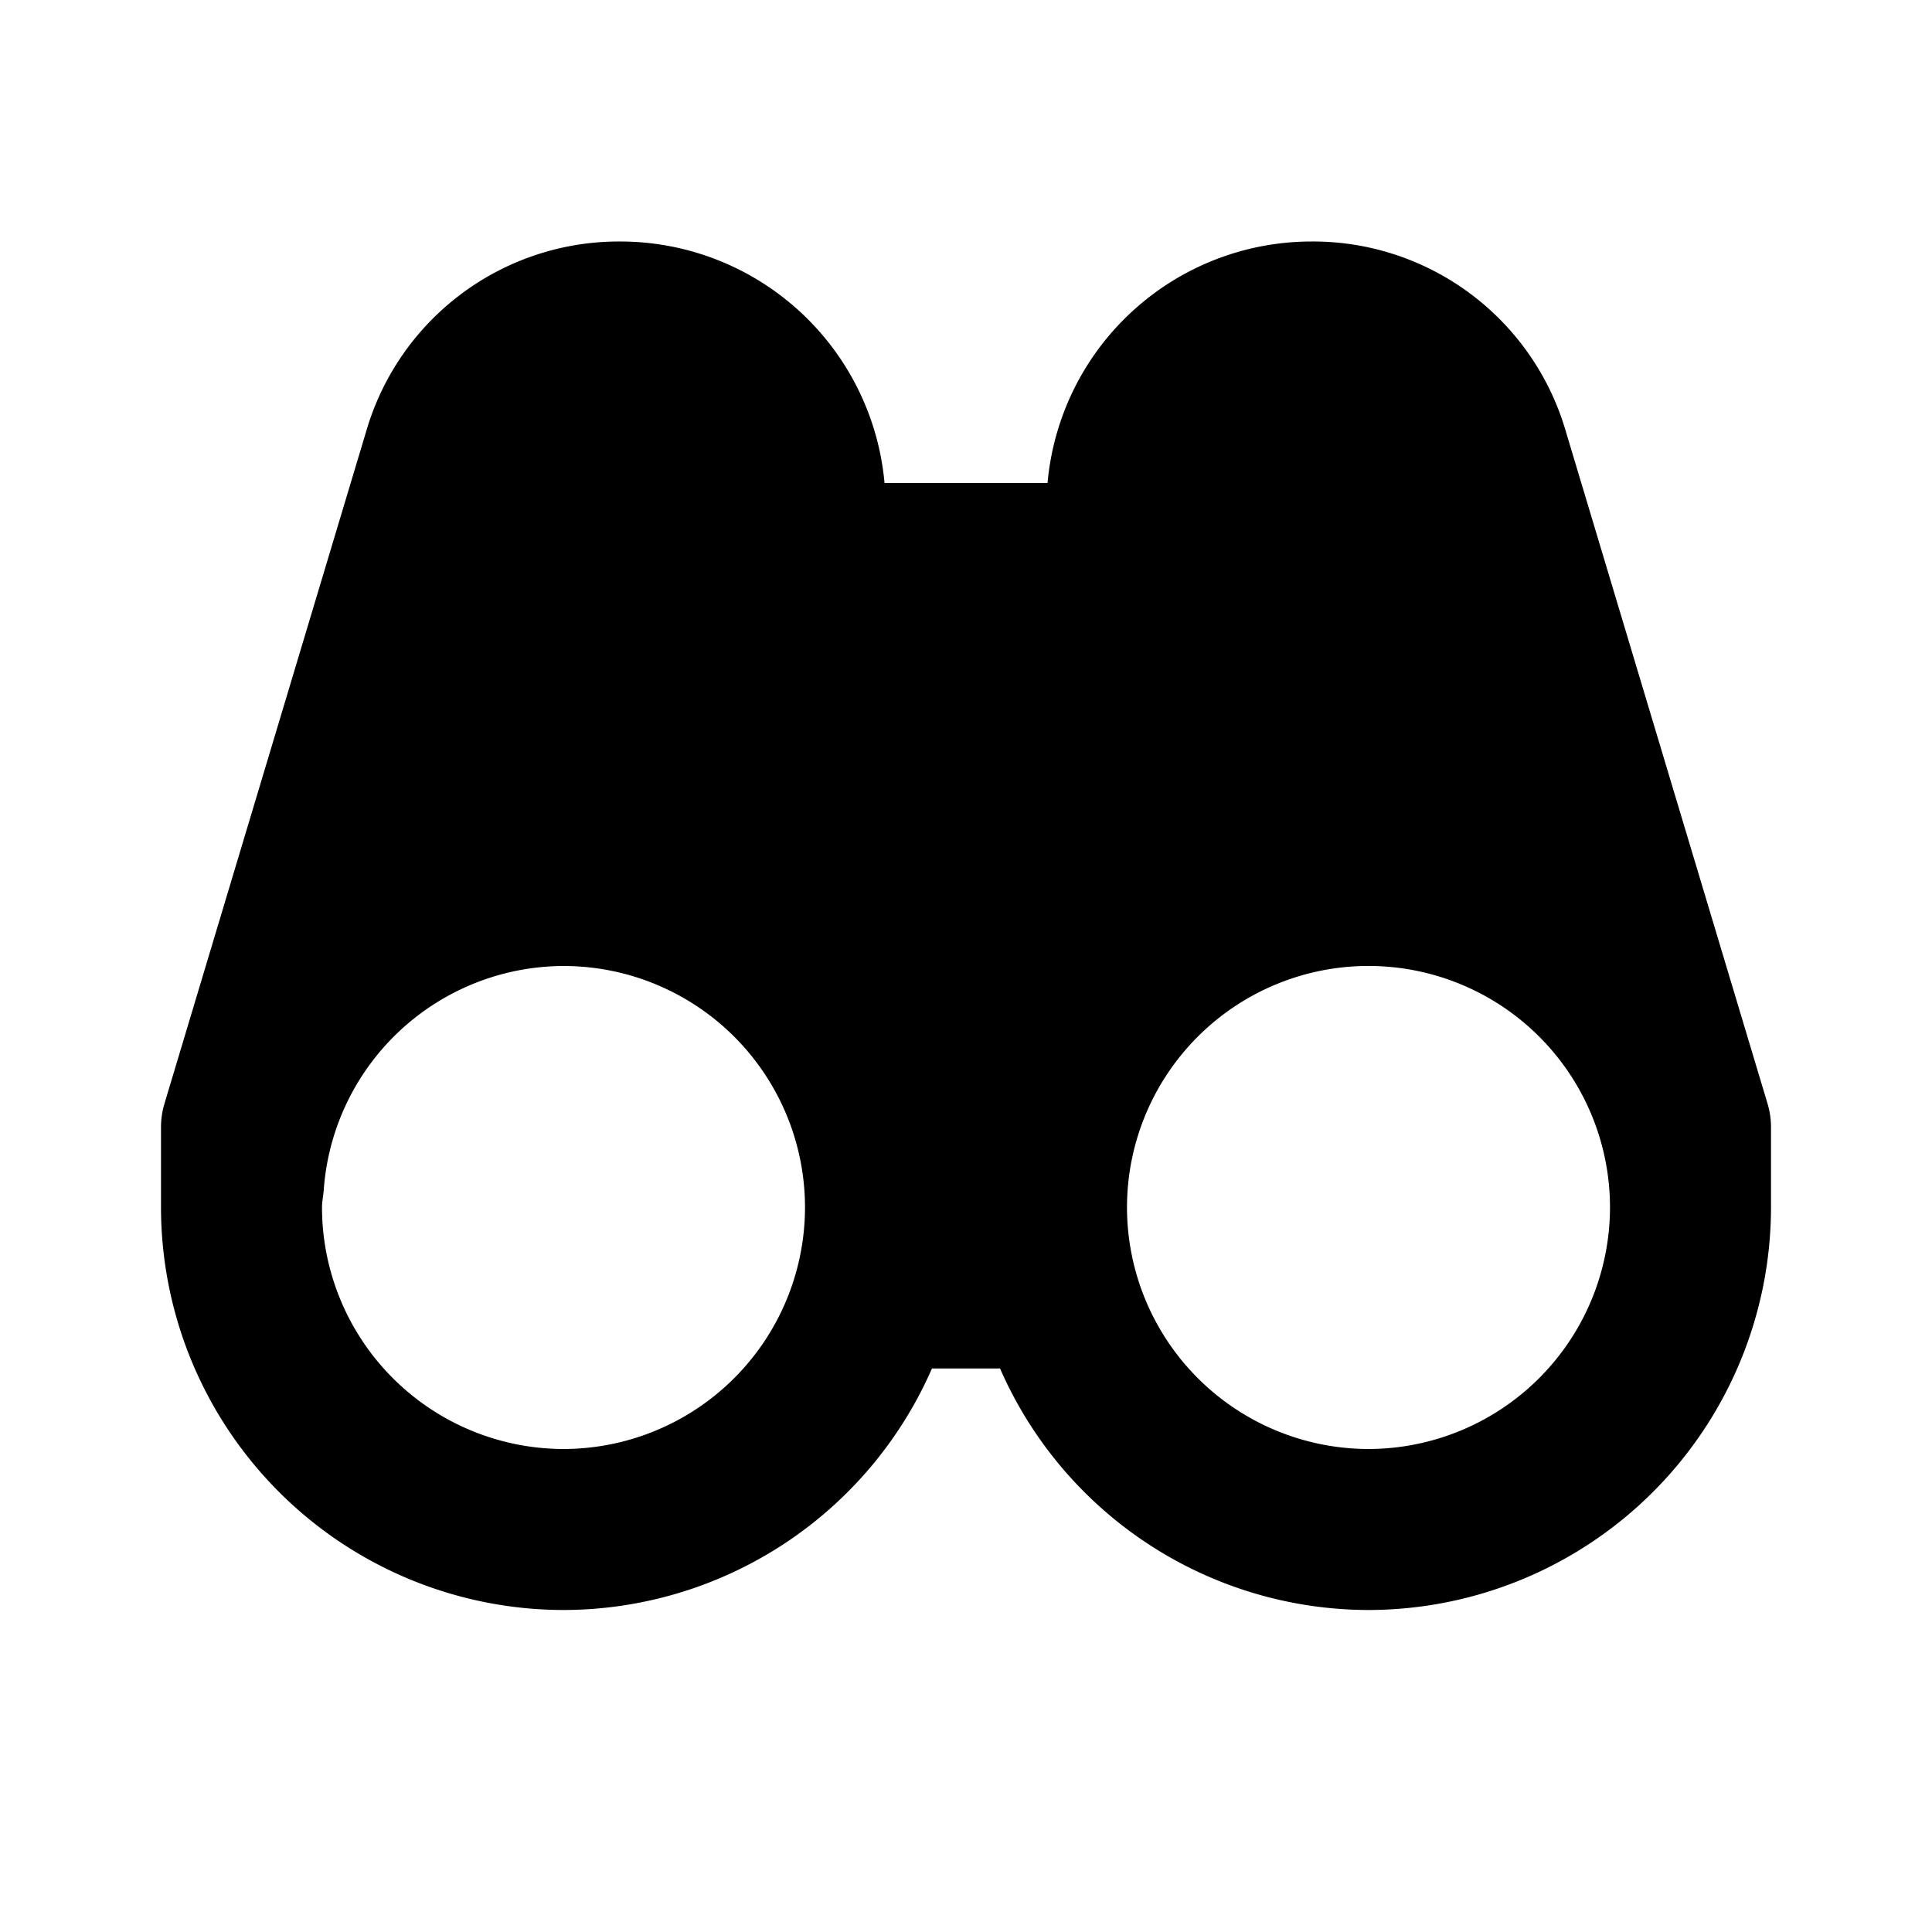 <svg xmlns="http://www.w3.org/2000/svg" xmlns:xlink="http://www.w3.org/1999/xlink" aria-hidden="true" role="img" class="iconify iconify--bx" width="100%" height="100%" preserveAspectRatio="xMidYMid meet" viewBox="0 0 24 24"><path d="M19.447 5.345A3.27 3.27 0 0 0 16.29 3a3.293 3.293 0 0 0-3.277 3h-2.025a3.297 3.297 0 0 0-3.284-3a3.268 3.268 0 0 0-3.151 2.345l-2.511 8.368A1.027 1.027 0 0 0 2 14v1a5.006 5.006 0 0 0 5.001 5a5.003 5.003 0 0 0 4.576-3h.846a5.003 5.003 0 0 0 4.576 3A5.006 5.006 0 0 0 22 14.999V14c0-.098-.015-.194-.042-.287l-2.511-8.368zM7.001 18A3.005 3.005 0 0 1 4 15c0-.076.017-.147.022-.222A2.995 2.995 0 0 1 7 12a3 3 0 0 1 3 3v.009A3.004 3.004 0 0 1 7.001 18zm9.998 0A3.004 3.004 0 0 1 14 15.009V15a3 3 0 0 1 6-.001A3.005 3.005 0 0 1 16.999 18z" fill="currentColor"></path></svg>